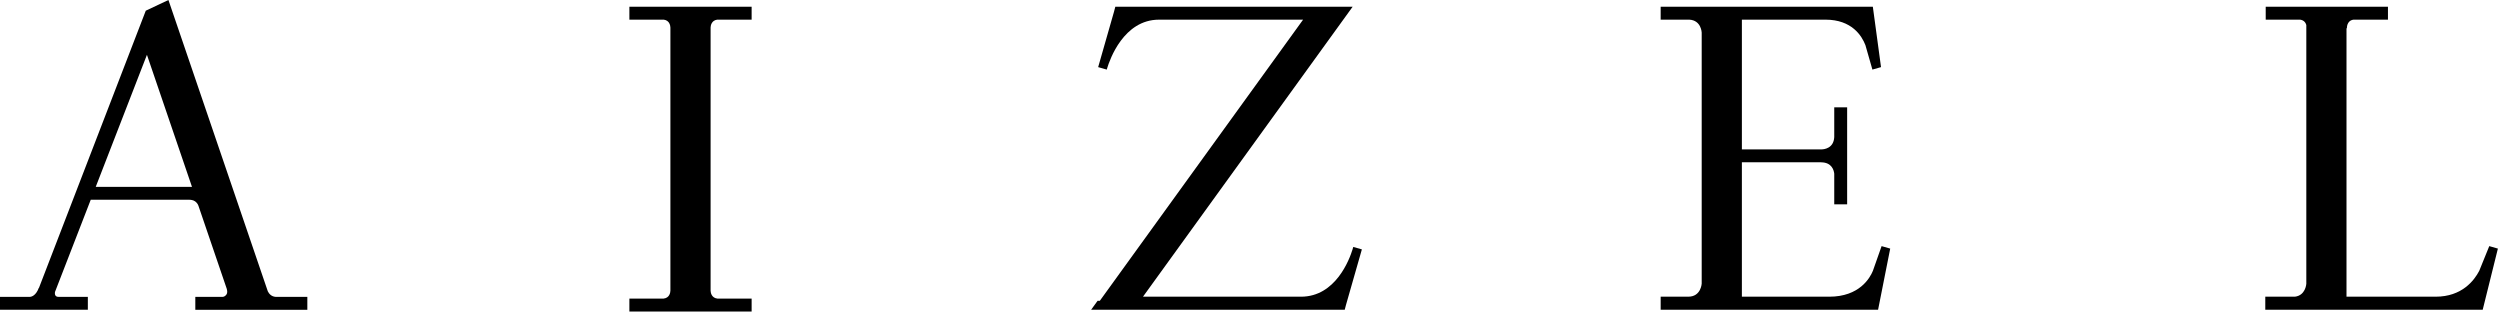 <?xml version="1.0" encoding="UTF-8" standalone="no"?>
<svg width="819px" height="103px" viewBox="0 0 819 103" version="1.1" xmlns="http://www.w3.org/2000/svg" xmlns:xlink="http://www.w3.org/1999/xlink" xmlns:sketch="http://www.bohemiancoding.com/sketch/ns">
    <!-- Generator: Sketch 3.2.2 (9983) - http://www.bohemiancoding.com/sketch -->
    <title>Slice 1</title>
    <desc>Created with Sketch.</desc>
    <defs></defs>
    <g id="Page-1" stroke="none" stroke-width="1" fill="none" fill-rule="evenodd" sketch:type="MSPage">
        <g id="header-logo" sketch:type="MSLayerGroup" fill="#000000">
            <g id="Group" sketch:type="MSShapeGroup">
                <path d="M613.867,87.854 L613.867,87.852 L613.56,88.724 L613.561,88.723 L610.58,97.197 L613.56,88.725 C612.61,91.046 609.161,97.197 599.281,97.197 L570.64,97.197 L570.64,53.165 L596.551,53.165 C596.55,53.169 596.548,53.172 596.547,53.176 C600.113,53.176 600.778,55.767 600.899,56.911 L600.899,66.931 L605.124,66.931 L605.124,35.172 L600.899,35.172 L600.899,44.912 C600.714,48.668 597.462,48.926 596.78,48.937 L570.641,48.937 L570.641,6.437 L597.803,6.437 C597.882,6.437 597.948,6.438 598.03,6.438 C606.642,6.438 609.925,11.709 611.111,14.796 L611.728,16.954 L611.735,16.98 L611.735,16.979 L613.4,22.796 L616.222,21.988 L613.542,2.212 L611.335,2.212 L611.335,2.212 L544.034,2.212 L544.034,2.214 L544.034,5.152 L544.034,6.438 L553.411,6.438 C557.367,6.649 557.475,10.69 557.475,10.69 L557.475,92.923 C557.475,92.923 557.245,97.194 553.096,97.194 C553.096,97.195 553.097,97.196 553.097,97.197 L544.035,97.197 L544.035,98.542 L544.035,101.423 L544.035,101.479 L615.258,101.479 L619.233,81.439 L616.409,80.632 L613.867,87.854 L613.867,87.854 Z" id="Shape"></path>
                <path d="M87.732,95.425 L55.178,0 L47.754,3.506 L12.743,94.364 C12.733,94.333 12.731,94.308 12.721,94.277 C11.797,96.834 10.341,97.202 9.87,97.254 L0,97.254 L0,101.479 L28.777,101.479 L28.777,97.254 L19.181,97.254 C18.058,97.254 17.903,96.44 18,95.679 L29.724,65.443 L62.123,65.443 C62.427,65.447 63.283,65.503 63.943,65.983 C64.754,66.571 64.994,67.375 64.994,67.375 L64.994,67.374 L74.274,94.58 C74.449,95.207 74.555,95.922 74.22,96.433 C73.792,97.084 73.26,97.231 72.939,97.256 L72.709,97.256 C72.676,97.253 72.654,97.249 72.654,97.249 L72.656,97.256 L63.986,97.256 L63.986,101.481 L100.683,101.481 L100.683,97.256 L90.333,97.256 C88.881,97.162 88.114,96.201 87.732,95.425 L87.732,95.425 Z M31.363,61.216 L48.137,17.954 L62.894,61.216 L31.363,61.216 L31.363,61.216 Z" id="Shape"></path>
                <path d="M206.184,2.214 L206.184,5.152 L206.186,5.152 L206.186,6.44 L217.474,6.44 C219.362,6.71 219.601,8.406 219.624,9.031 L219.624,95.22 C219.601,95.855 219.352,97.595 217.377,97.821 L206.186,97.821 L206.186,98.584 L206.184,98.584 L206.184,101.521 L206.186,101.521 L206.186,102.047 L246.233,102.047 L246.233,101.521 L246.233,98.584 L246.233,97.821 L235.04,97.821 C233.112,97.6 232.828,95.934 232.793,95.264 L232.793,8.987 C232.827,8.329 233.1,6.704 234.943,6.44 L246.233,6.44 L246.233,5.152 L246.233,2.214 L206.186,2.214 L206.184,2.214 L206.184,2.214 Z" id="Shape"></path>
                <path d="M443.326,80.895 L443.097,81.695 C442.092,84.961 437.57,97.197 426.209,97.197 L374.443,97.197 L443.119,2.215 L442.37,2.215 L365.374,2.215 L364.966,3.78 L359.757,21.99 L362.581,22.798 L362.722,22.304 C363.539,19.591 368.097,6.441 379.698,6.441 L426.896,6.441 L360.301,98.542 L359.572,98.542 L357.449,101.479 L440.531,101.479 L440.941,99.908 L446.149,81.702 L443.326,80.895 L443.326,80.895 Z" id="Shape"></path>
                <path d="M815.484,80.631 L812.197,88.728 C810.572,91.859 806.542,97.196 797.937,97.196 L768.712,97.196 L768.712,9.243 L768.853,9.264 C768.853,9.264 768.683,6.772 771.003,6.44 L782.295,6.44 L782.295,5.152 L782.295,2.214 L742.248,2.214 L742.246,2.214 L742.246,5.152 L742.248,5.152 L742.248,6.44 L753.535,6.44 C754.821,6.624 755.34,7.47 755.549,8.19 L755.549,92.967 C755.549,92.967 755.34,96.779 751.813,97.196 L742.107,97.196 L742.107,98.541 L742.107,101.422 L742.107,101.478 L813.332,101.478 L818.309,81.438 L815.484,80.631 L815.484,80.631 Z" id="Shape"></path>
            </g>
        </g>
    </g>
</svg>